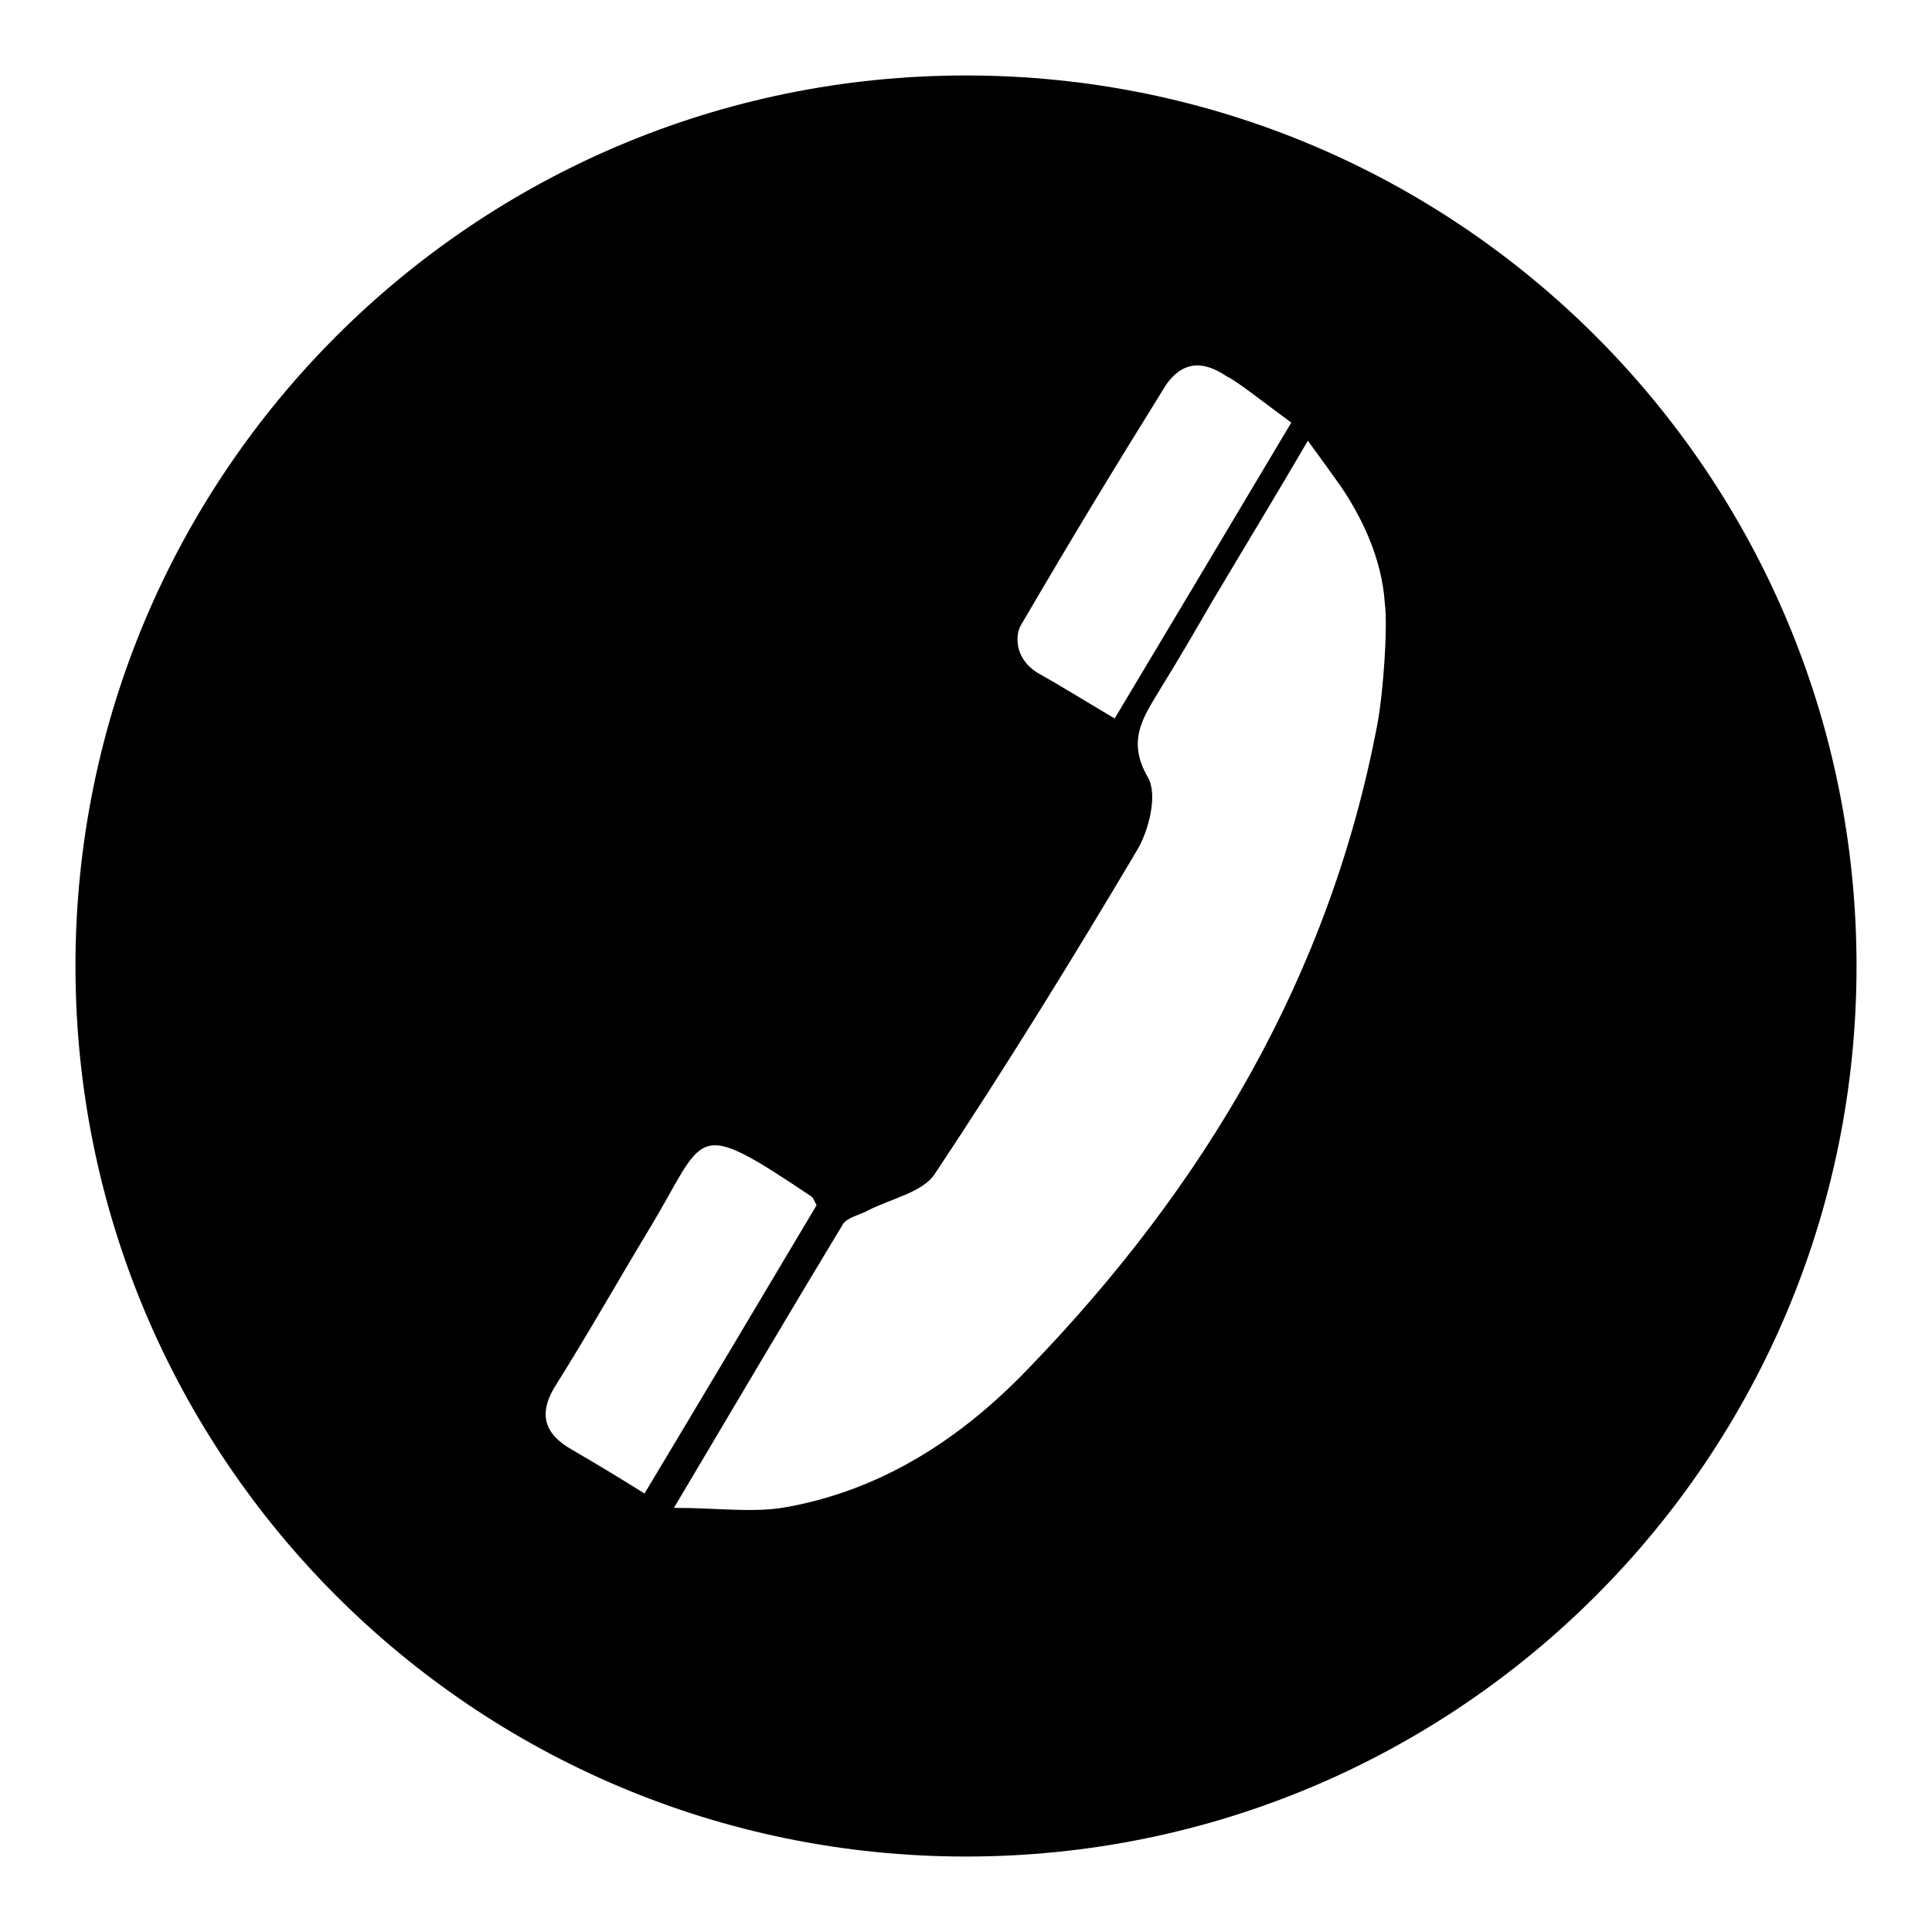 <?xml version="1.0" encoding="utf-8"?>
<!-- Svg Vector Icons : http://www.onlinewebfonts.com/icon -->
<!DOCTYPE svg PUBLIC "-//W3C//DTD SVG 1.1//EN" "http://www.w3.org/Graphics/SVG/1.1/DTD/svg11.dtd">
<svg version="1.1" xmlns="http://www.w3.org/2000/svg" xmlns:xlink="http://www.w3.org/1999/xlink" x="0px" y="0px" viewBox="0 0 256 256" enable-background="new 0 0 256 256" xml:space="preserve">
<g><g><path fill="#000000" d="M128,10C62.8,10,10,62.8,10,128c0,65.2,52.8,118,118,118c65.2,0,118-52.8,118-118C246,62.8,193.2,10,128,10L128,10z M135.3,82.8c6.9-11.8,12-20.2,19.2-31.8c2.8-4,6-2.5,8.1-1.1c1.3,0.6,4.7,3.3,8.5,6.1c-7.8,13.1-15.5,26-23.4,39.2c-3.9-2.3-7.1-4.3-10.3-6.1C134.4,87.2,134.5,84.1,135.3,82.8L135.3,82.8z M75.8,192.1c-3.9-2.2-4.5-5-2-8.8c4.2-6.7,8.1-13.6,12.2-20.4c7.7-12.7,5.5-15.1,21.6-4.3c0.1,0.1,0.2,0.3,0.6,1.1c-7.5,12.6-15,25.2-22.8,38.2C81.9,195.7,78.9,193.9,75.8,192.1L75.8,192.1z M182.5,96c-6.3,33.3-22.9,61.2-46.2,85.3c-8.8,9.2-19.3,16.1-32.1,18.4c-4.4,0.8-9,0.1-14.9,0.1c8.2-13.8,15.2-25.7,22.4-37.6c0.6-0.9,2.2-1.2,3.3-1.8c3.1-1.6,7.3-2.4,8.9-4.9c9.3-14,18.2-28.4,26.8-42.9c1.6-2.7,2.7-7.4,1.4-9.6c-2.9-5-0.5-8.1,1.7-11.8c2.3-3.7,4.5-7.5,6.7-11.3c4.1-6.9,8.3-13.8,12.8-21.5c1.9,2.6,3.2,4.4,4.4,6.1c2.5,3.7,5.4,9.2,5.8,15.5C183.9,83,183.3,91.8,182.5,96L182.5,96z"/></g></g>
</svg>